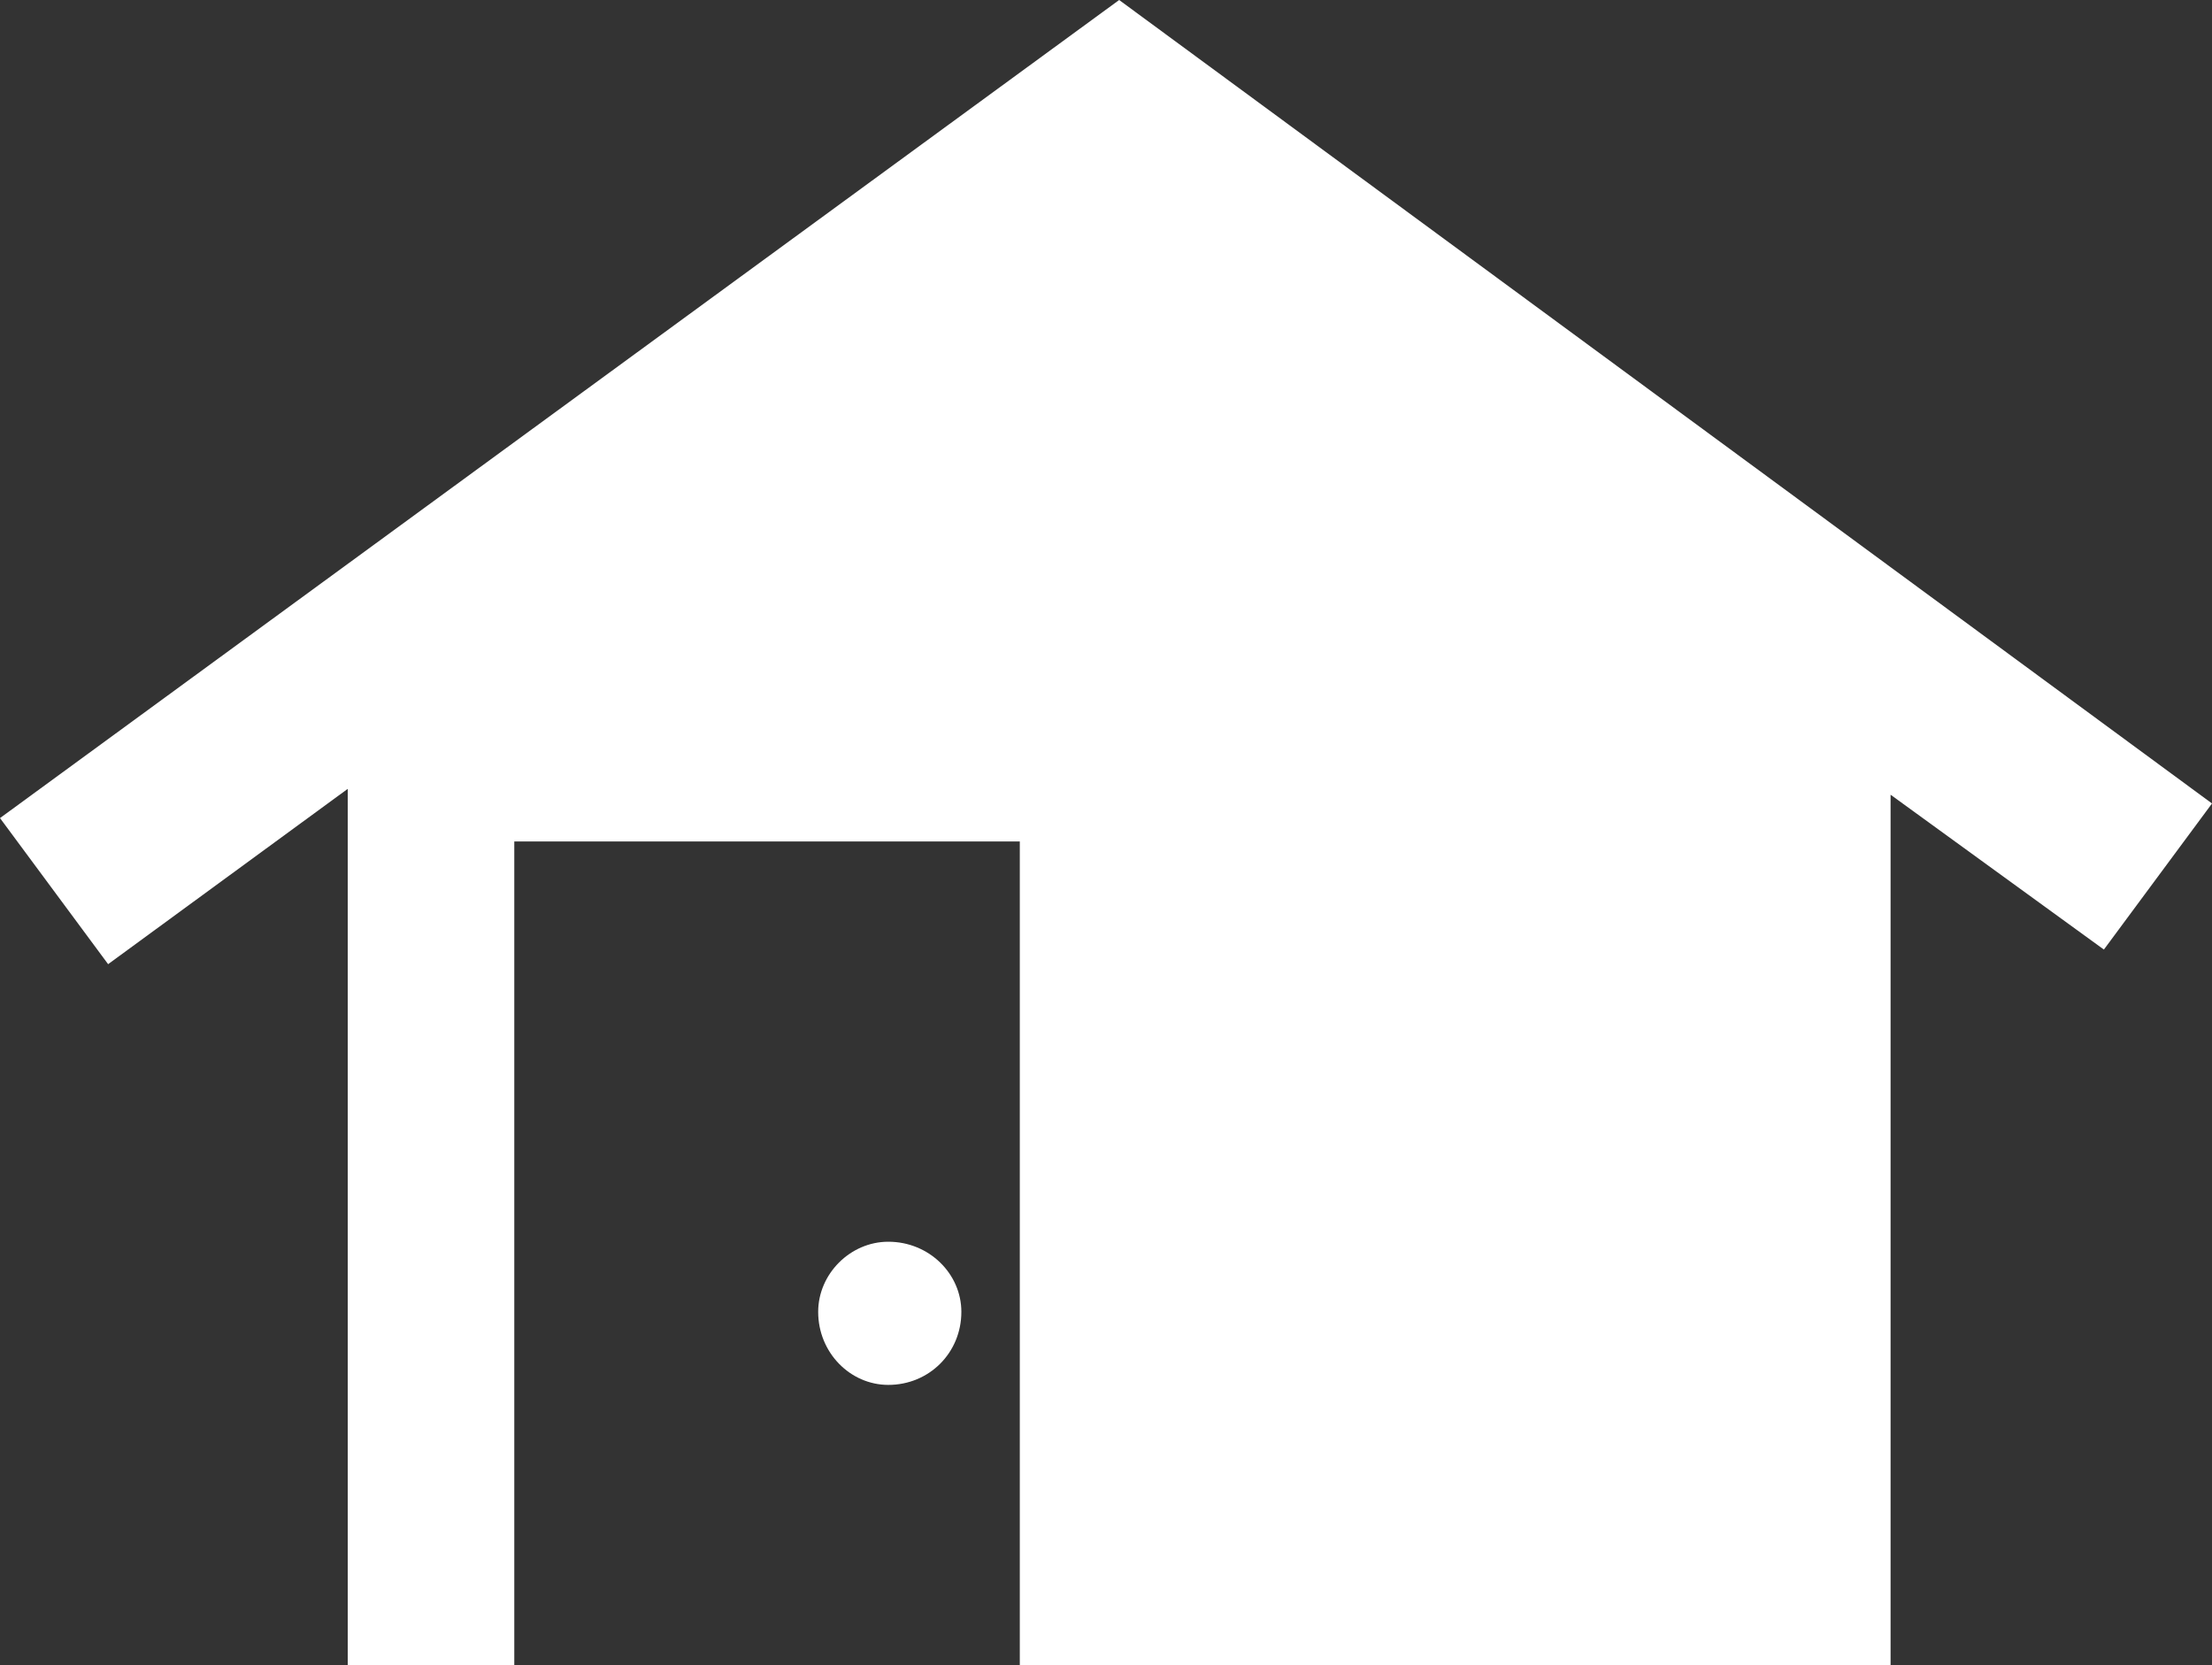 <svg width="757" height="570" xmlns="http://www.w3.org/2000/svg">

 <rect width="100%" height="100%" fill="#333333" stroke="none"/>

 <g>
  <title>background</title>
  <rect fill="none" id="canvas_background" height="402" width="582" y="-1" x="-1"/>
 </g>
 <g>
  <title>Layer 1</title>
  <path fill="#ffffff" id="svg_1" d="m304,425c14,0 25,11 25,24c0,14 -11,25 -25,25c-13,0 -24,-11 -24,-25c0,-13 11,-24 24,-24zm-267,-95l-37,-50l383,-280l374,275l-37,50l-73,-53l0,298l-298,0l0,-282l-173,0l0,282l-57,0l0,-300l-82,60z" class="fil0"/>
 </g>
</svg>